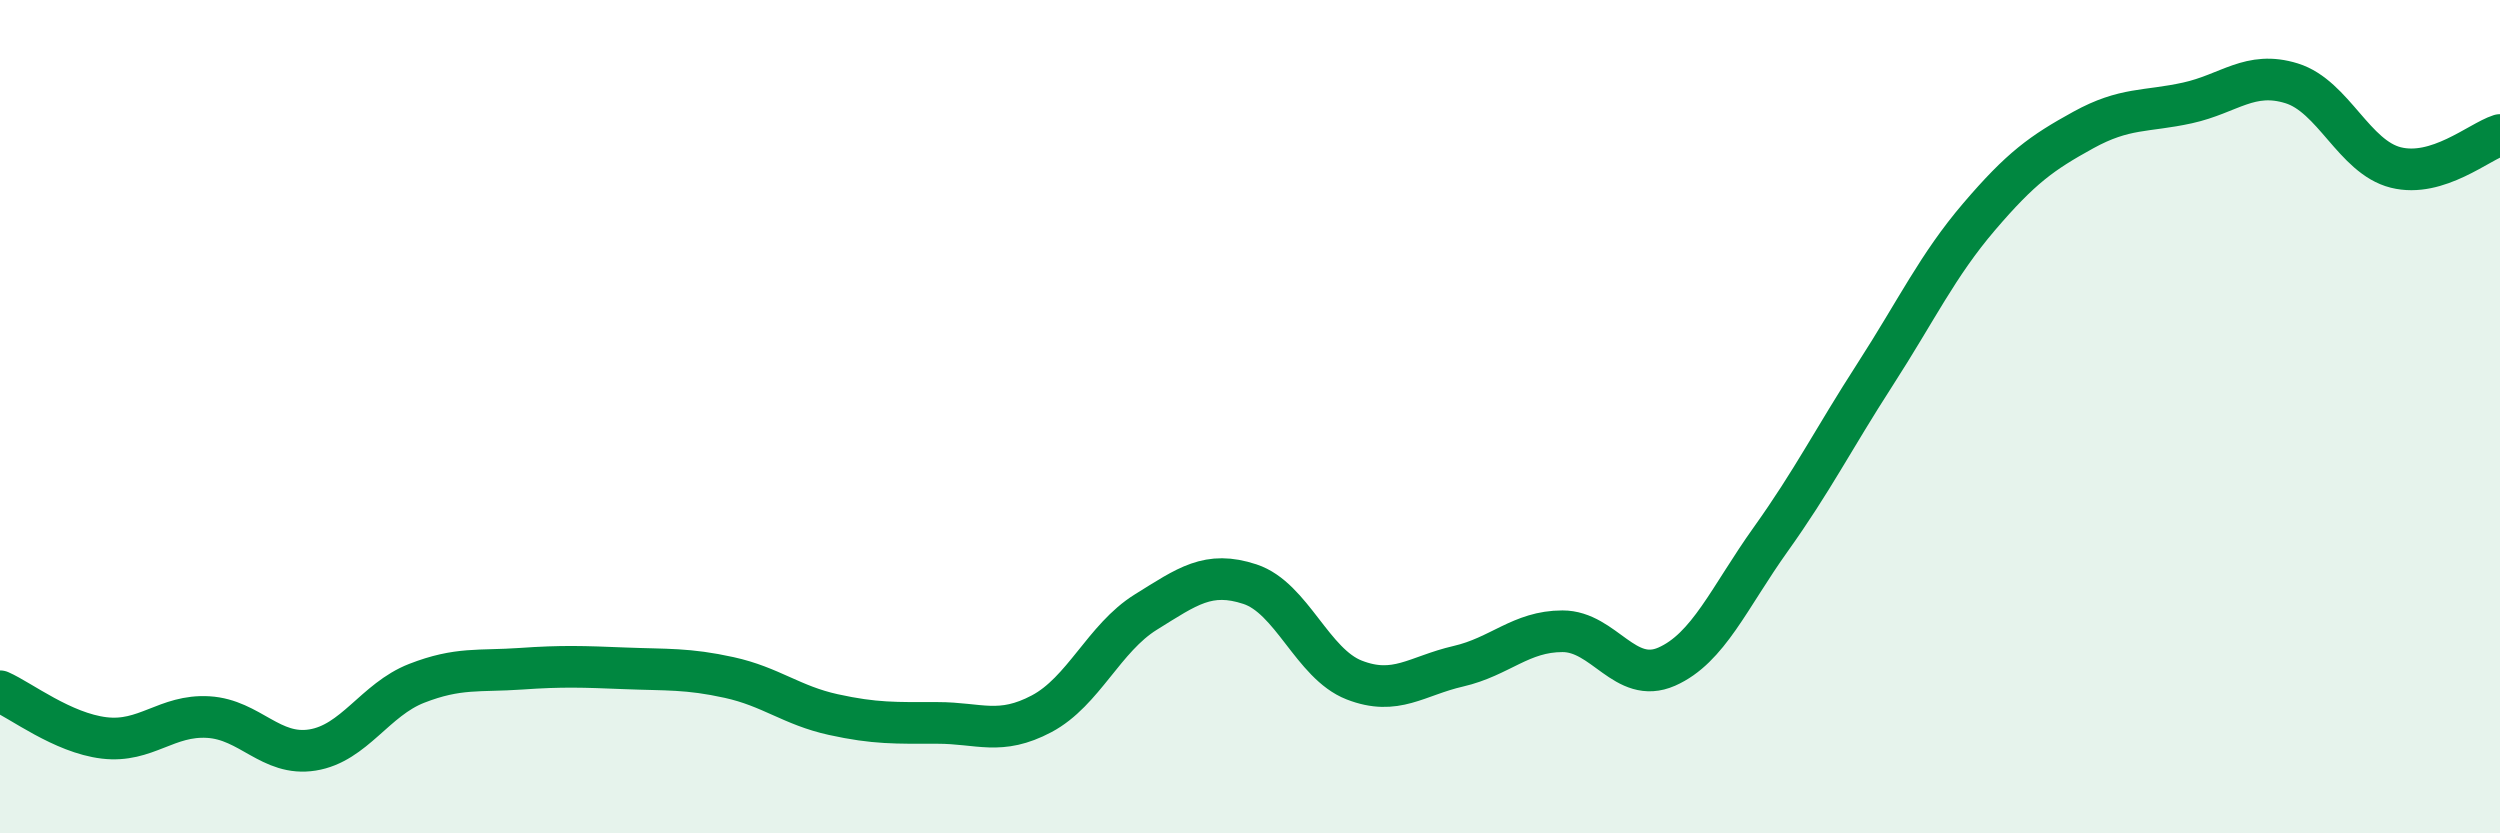 
    <svg width="60" height="20" viewBox="0 0 60 20" xmlns="http://www.w3.org/2000/svg">
      <path
        d="M 0,16.59 C 0.5,16.81 1.5,17.59 2.5,17.71 C 3.5,17.83 4,17.15 5,17.21 C 6,17.27 6.5,18.16 7.5,18 C 8.5,17.84 9,16.79 10,16.4 C 11,16.01 11.5,16.12 12.5,16.05 C 13.5,15.98 14,16 15,16.04 C 16,16.08 16.5,16.04 17.5,16.26 C 18.5,16.48 19,16.93 20,17.15 C 21,17.37 21.5,17.35 22.5,17.35 C 23.5,17.35 24,17.66 25,17.13 C 26,16.6 26.5,15.31 27.5,14.69 C 28.5,14.07 29,13.69 30,14.02 C 31,14.35 31.5,15.93 32.5,16.32 C 33.5,16.71 34,16.22 35,15.99 C 36,15.76 36.5,15.15 37.5,15.15 C 38.5,15.15 39,16.44 40,16 C 41,15.56 41.5,14.34 42.5,12.94 C 43.5,11.54 44,10.54 45,8.99 C 46,7.44 46.5,6.37 47.5,5.2 C 48.5,4.03 49,3.67 50,3.12 C 51,2.57 51.5,2.69 52.5,2.47 C 53.5,2.25 54,1.69 55,2 C 56,2.31 56.5,3.77 57.5,4.02 C 58.5,4.27 59.5,3.4 60,3.24L60 20L0 20Z"
        fill="#008740"
        opacity="0.1"
        stroke-linecap="round"
        stroke-linejoin="round"
      />
      <path
        d="M 0,16.59 C 0.5,16.81 1.5,17.59 2.5,17.71 C 3.5,17.83 4,17.15 5,17.21 C 6,17.27 6.5,18.16 7.5,18 C 8.5,17.84 9,16.79 10,16.4 C 11,16.01 11.5,16.12 12.5,16.05 C 13.5,15.98 14,16 15,16.04 C 16,16.08 16.5,16.04 17.5,16.26 C 18.5,16.48 19,16.93 20,17.15 C 21,17.37 21.5,17.35 22.5,17.35 C 23.5,17.35 24,17.66 25,17.13 C 26,16.6 26.5,15.31 27.5,14.69 C 28.5,14.07 29,13.69 30,14.02 C 31,14.35 31.5,15.93 32.5,16.32 C 33.5,16.71 34,16.22 35,15.99 C 36,15.76 36.5,15.15 37.5,15.15 C 38.5,15.15 39,16.44 40,16 C 41,15.56 41.5,14.34 42.5,12.94 C 43.5,11.54 44,10.54 45,8.99 C 46,7.44 46.5,6.37 47.5,5.2 C 48.5,4.03 49,3.67 50,3.12 C 51,2.57 51.5,2.69 52.5,2.47 C 53.5,2.25 54,1.69 55,2 C 56,2.31 56.5,3.77 57.5,4.02 C 58.5,4.27 59.5,3.4 60,3.24"
        stroke="#008740"
        stroke-width="1"
        fill="none"
        stroke-linecap="round"
        stroke-linejoin="round"
      />
    </svg>
  